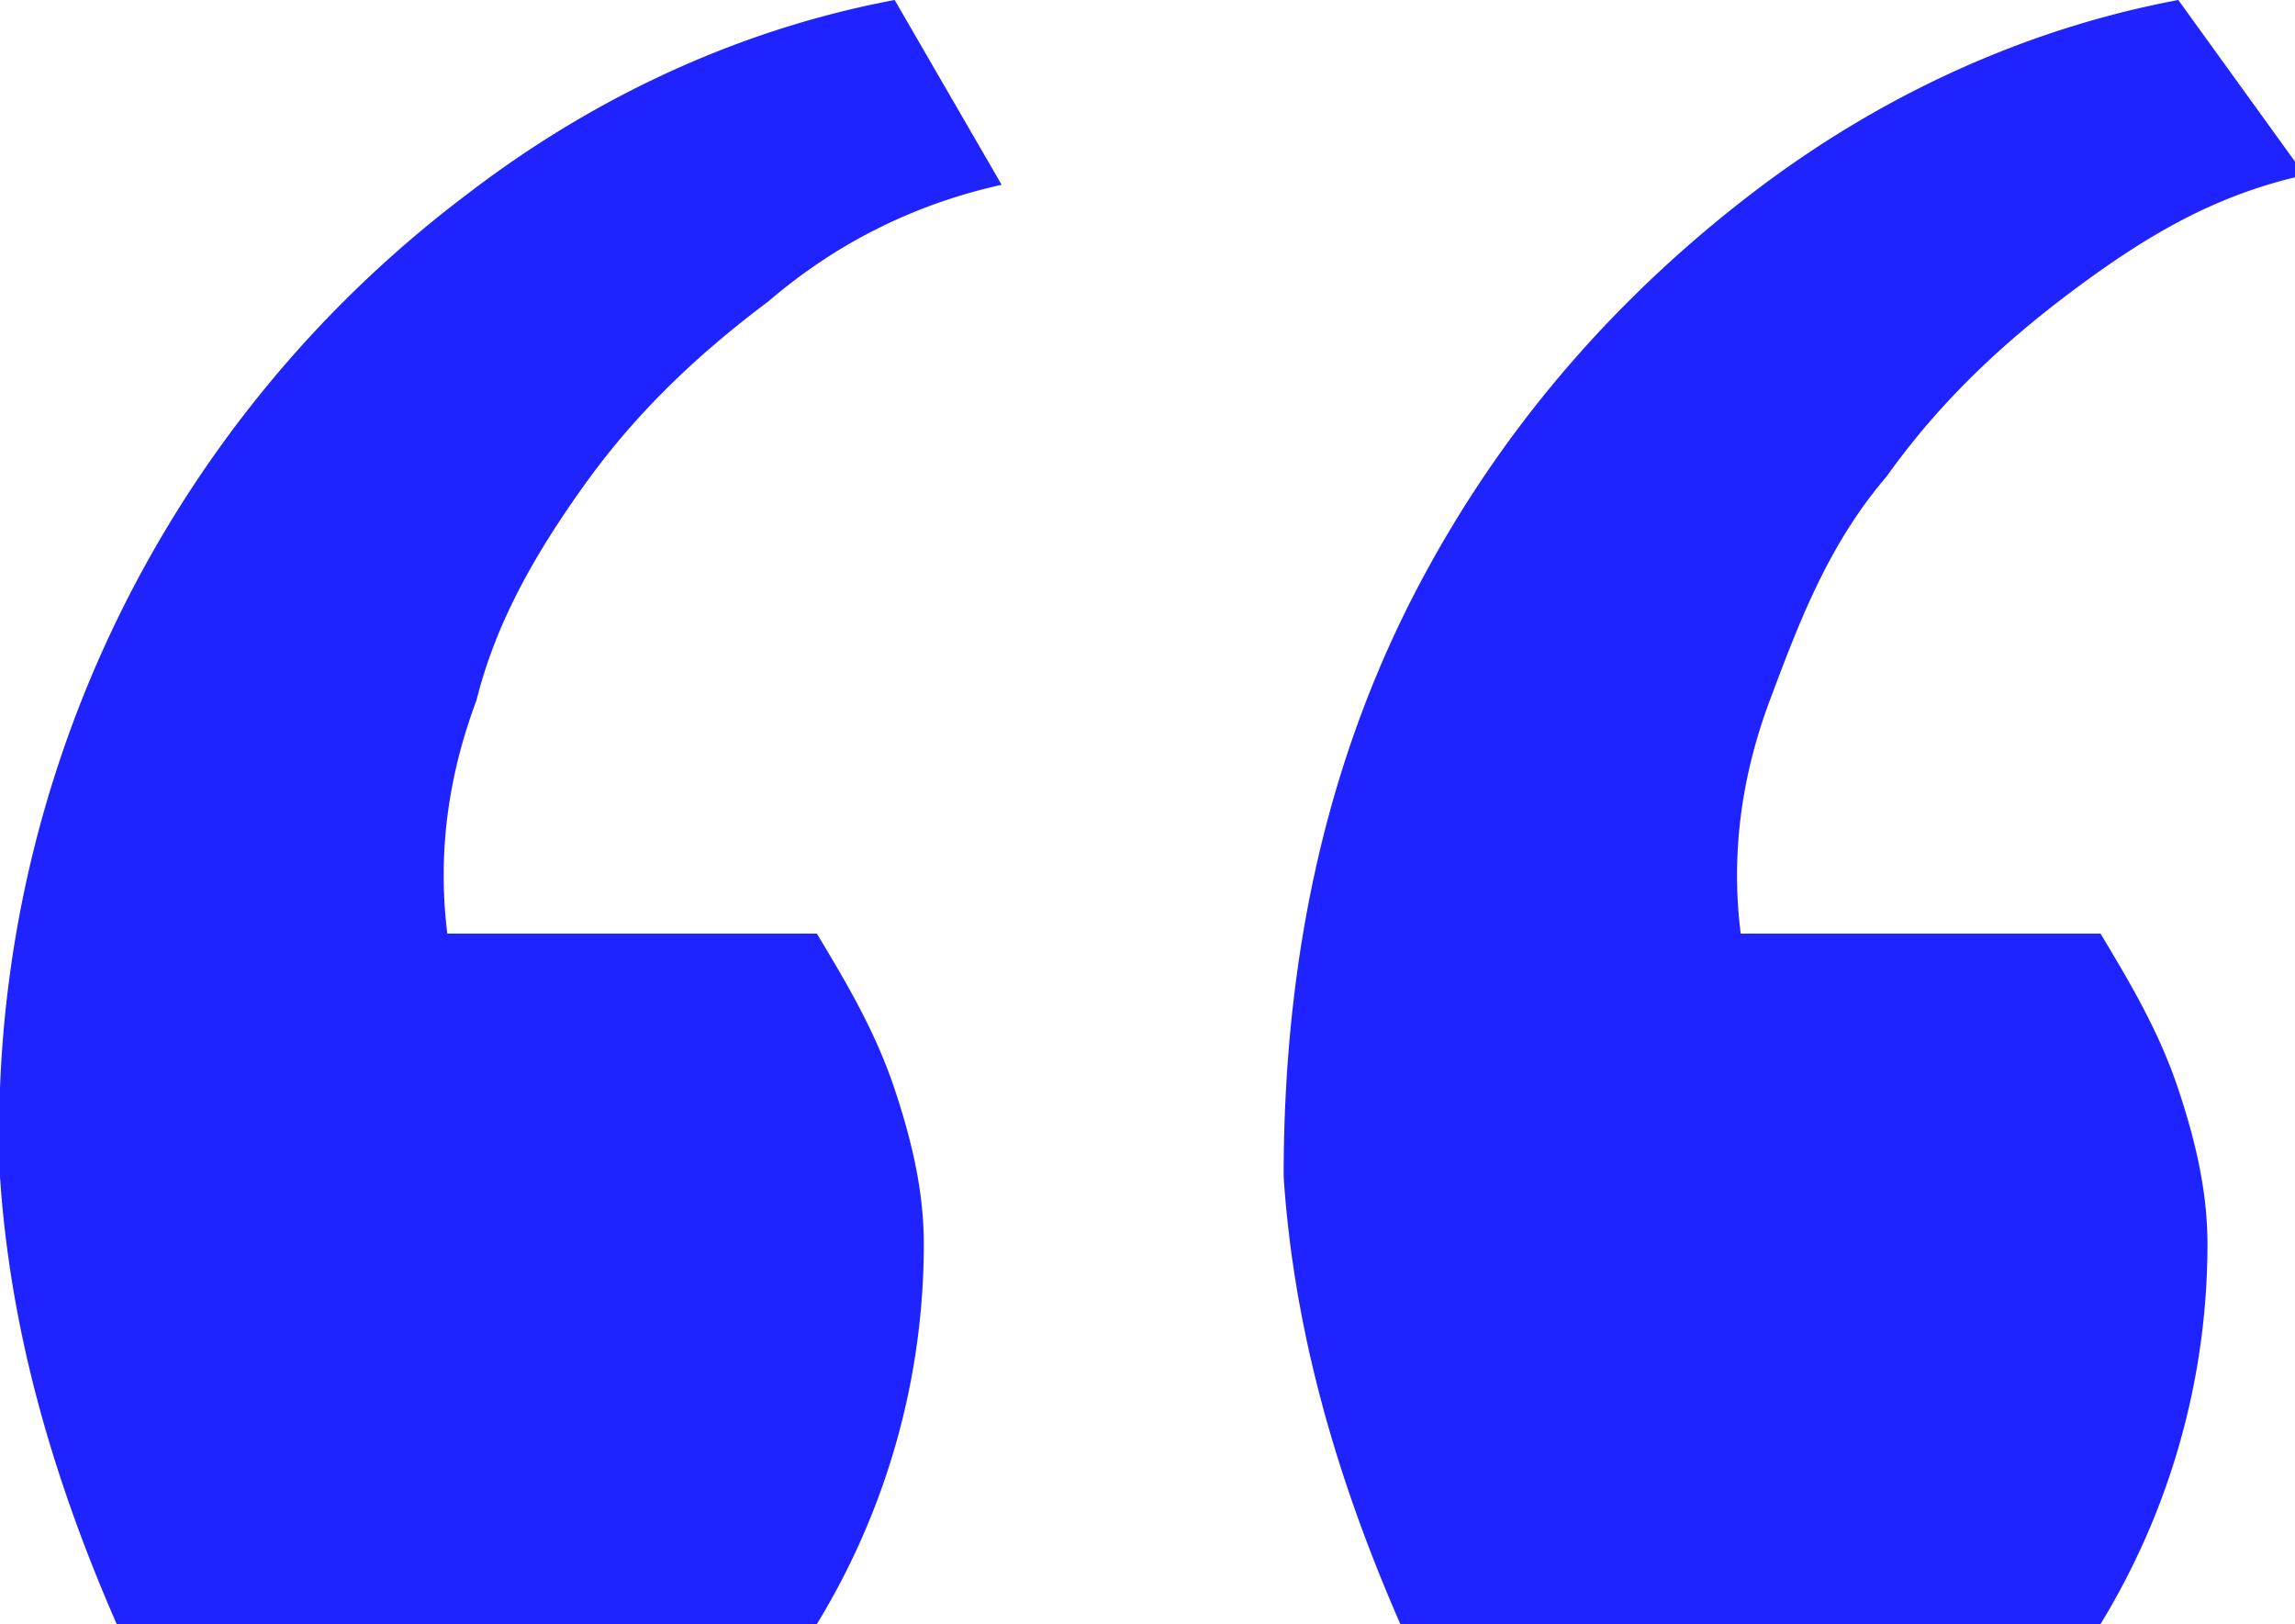 <svg xmlns="http://www.w3.org/2000/svg" xml:space="preserve" viewBox="0 0 236 167"><path fill="#1e23ff" d="M216 167a75 75 0 0 0 11-39c0-5-1-10-3-16s-5-11-8-16h-37q-1.5-12 3-24c3-8 6-16 12-23 5-7 11-13 19-19s15-10 24-12L224 0c-16 3-31 10-44 20s-25 23-34 40-14 37-14 61c1 15 5 30 12 46zm-132 0a75 75 0 0 0 11-39c0-5-1-10-3-16s-5-11-8-16H46q-1.5-12 3-24c2-8 6-15 11-22s11-13 19-19q10.5-9 24-12L92 0C76 3 61 10 48 20A120.8 120.8 0 0 0 0 121c1 15 5 30 12 46z"/></svg>